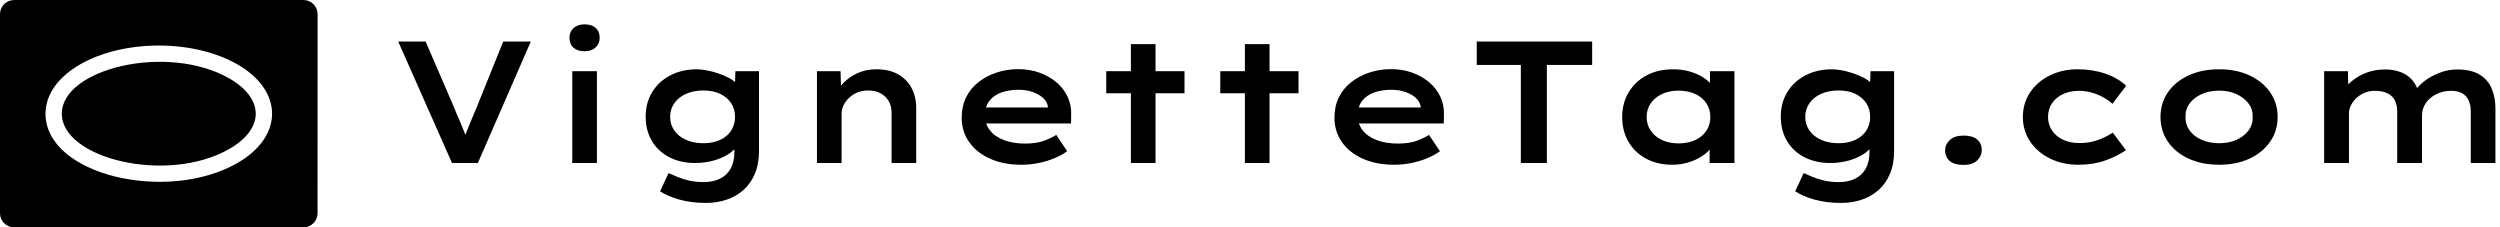 <svg baseProfile="full" height="28" version="1.1" viewBox="0 0 308 28" width="308" xmlns="http://www.w3.org/2000/svg" xmlns:ev="http://www.w3.org/2001/xml-events" xmlns:xlink="http://www.w3.org/1999/xlink"><defs /><g transform="translate(-1.337, -6.893)"><path d="M 92.648,16.496 L 7.351,16.496 C 6.21,16.496 5.175,16.965 4.421,17.719 L 4.417,17.715 C 3.667,18.469 3.199,19.508 3.199,20.648 L 3.199,79.351 C 3.199,80.496 3.663,81.535 4.413,82.285 L 4.417,82.281 C 5.171,83.035 6.206,83.504 7.347,83.504 L 92.644,83.504 C 93.785,83.504 94.82,83.035 95.574,82.281 L 95.578,82.285 C 96.328,81.531 96.792,80.492 96.792,79.351 L 96.8,20.648 C 96.8,19.504 96.335,18.465 95.585,17.715 L 95.582,17.719 C 94.824,16.965 93.789,16.496 92.648,16.496 L 92.648,16.496 M 70.726,39.574 C 81.191,45.547 81.191,54.449 70.726,60.422 C 52.527,70.813 21.417,63.277 21.417,50.0 C 21.417,36.723 52.522,29.188 70.726,39.574 M 49.999,29.914 C 58.968,29.914 67.136,32.015 73.089,35.414 C 86.823,43.254 86.823,56.75 73.089,64.586 C 52.425,76.383 16.616,68.125 16.616,50 C 16.616,44.191 20.55,39.043 26.909,35.414 C 32.862,32.015 41.03,29.914 49.999,29.914 L 49.999,29.914" fill="rgb(0,0,0)" transform="scale(0.418)" /><path d="M7.911 17.083 1.283 2.117H4.661L8.103 10.091Q8.253 10.498 8.488 11.032Q8.723 11.567 8.99 12.187Q9.258 12.807 9.493 13.437Q9.728 14.068 9.92 14.667L9.215 14.688Q9.429 13.94 9.739 13.149Q10.049 12.358 10.38 11.577Q10.711 10.797 10.989 10.134L14.218 2.117H17.617L11.096 17.083Z M22.727 17.083V5.773H25.763V17.083ZM24.245 3.314Q23.368 3.314 22.877 2.876Q22.385 2.437 22.385 1.646Q22.385 0.919 22.887 0.46Q23.39 0.0 24.245 0.0Q25.121 0.0 25.613 0.438Q26.105 0.877 26.105 1.646Q26.105 2.373 25.603 2.844Q25.1 3.314 24.245 3.314Z M39.211 22.0Q37.351 22.0 35.897 21.583Q34.443 21.166 33.545 20.568L34.593 18.323Q35.063 18.536 35.705 18.804Q36.346 19.071 37.148 19.253Q37.949 19.434 38.912 19.434Q40.066 19.434 40.921 19.017Q41.776 18.601 42.236 17.777Q42.696 16.954 42.696 15.736V14.389L43.209 14.496Q43.059 15.158 42.29 15.757Q41.52 16.356 40.355 16.719Q39.19 17.083 37.843 17.083Q36.068 17.083 34.678 16.366Q33.289 15.65 32.53 14.357Q31.771 13.063 31.771 11.374Q31.771 9.664 32.572 8.349Q33.374 7.034 34.807 6.286Q36.239 5.537 38.078 5.537Q38.612 5.537 39.296 5.666Q39.981 5.794 40.675 6.029Q41.37 6.264 41.98 6.574Q42.589 6.884 42.963 7.301Q43.337 7.718 43.359 8.189L42.739 8.36L42.824 5.773H45.732V15.607Q45.732 17.211 45.219 18.419Q44.706 19.627 43.808 20.418Q42.91 21.209 41.734 21.604Q40.558 22.0 39.211 22.0ZM38.89 14.645Q40.066 14.645 40.943 14.239Q41.819 13.833 42.3 13.095Q42.781 12.358 42.781 11.396Q42.781 10.433 42.3 9.707Q41.819 8.98 40.953 8.563Q40.087 8.146 38.89 8.146Q37.672 8.146 36.741 8.563Q35.811 8.98 35.298 9.717Q34.785 10.455 34.785 11.396Q34.785 12.336 35.298 13.074Q35.811 13.811 36.741 14.228Q37.672 14.645 38.89 14.645Z M52.873 17.083V5.773H55.78L55.866 8.702L55.032 8.894Q55.374 8.017 56.09 7.259Q56.807 6.5 57.854 6.018Q58.902 5.537 60.185 5.537Q61.788 5.537 62.879 6.157Q63.969 6.777 64.535 7.857Q65.102 8.937 65.102 10.327V17.083H62.066V10.861Q62.066 10.027 61.692 9.418Q61.318 8.809 60.676 8.477Q60.035 8.146 59.201 8.146Q58.431 8.146 57.833 8.402Q57.234 8.659 56.796 9.086Q56.358 9.514 56.133 10.006Q55.909 10.498 55.909 10.989V17.083H54.412Q53.707 17.083 53.322 17.083Q52.937 17.083 52.873 17.083Z M78.037 17.296Q75.856 17.296 74.189 16.548Q72.521 15.8 71.612 14.485Q70.704 13.17 70.704 11.502Q70.704 10.113 71.238 9.012Q71.773 7.911 72.745 7.141Q73.718 6.371 74.99 5.944Q76.262 5.516 77.673 5.516Q79.063 5.516 80.26 5.944Q81.458 6.371 82.356 7.12Q83.254 7.868 83.745 8.905Q84.237 9.942 84.194 11.16L84.173 12.208H72.927L72.435 10.241H81.672L81.329 10.626V10.155Q81.244 9.535 80.731 9.065Q80.218 8.595 79.427 8.328Q78.636 8.06 77.716 8.06Q76.54 8.06 75.6 8.392Q74.659 8.723 74.114 9.429Q73.569 10.134 73.569 11.267Q73.569 12.272 74.178 13.052Q74.787 13.833 75.91 14.26Q77.032 14.688 78.507 14.688Q79.918 14.688 80.838 14.346Q81.757 14.004 82.356 13.619L83.703 15.629Q82.997 16.142 82.078 16.516Q81.158 16.89 80.132 17.093Q79.106 17.296 78.037 17.296Z M91.549 17.083V2.437H94.585V17.083ZM88.513 8.488V5.773H98.155V8.488Z M105.596 17.083V2.437H108.632V17.083ZM102.56 8.488V5.773H112.202V8.488Z M123.961 17.296Q121.78 17.296 120.113 16.548Q118.445 15.8 117.536 14.485Q116.628 13.17 116.628 11.502Q116.628 10.113 117.162 9.012Q117.697 7.911 118.67 7.141Q119.642 6.371 120.914 5.944Q122.187 5.516 123.598 5.516Q124.987 5.516 126.185 5.944Q127.382 6.371 128.28 7.12Q129.178 7.868 129.67 8.905Q130.161 9.942 130.119 11.16L130.097 12.208H118.851L118.36 10.241H127.596L127.254 10.626V10.155Q127.168 9.535 126.655 9.065Q126.142 8.595 125.351 8.328Q124.56 8.06 123.64 8.06Q122.465 8.06 121.524 8.392Q120.583 8.723 120.038 9.429Q119.493 10.134 119.493 11.267Q119.493 12.272 120.102 13.052Q120.711 13.833 121.834 14.26Q122.956 14.688 124.431 14.688Q125.843 14.688 126.762 14.346Q127.681 14.004 128.28 13.619L129.627 15.629Q128.921 16.142 128.002 16.516Q127.083 16.89 126.056 17.093Q125.03 17.296 123.961 17.296Z M139.59 17.083V5.003H134.159V2.117H148.377V5.003H142.797V17.083Z M158.255 17.296Q156.395 17.296 155.005 16.537Q153.615 15.778 152.845 14.453Q152.076 13.127 152.076 11.417Q152.076 9.707 152.878 8.37Q153.679 7.034 155.08 6.286Q156.48 5.537 158.34 5.537Q159.452 5.537 160.382 5.805Q161.312 6.072 162.007 6.51Q162.702 6.948 163.129 7.472Q163.557 7.996 163.642 8.488L162.894 8.531V5.773H165.909V17.083H162.851V14.068L163.471 14.218Q163.407 14.774 162.969 15.308Q162.531 15.843 161.825 16.292Q161.12 16.741 160.2 17.018Q159.281 17.296 158.255 17.296ZM159.024 14.667Q160.2 14.667 161.087 14.25Q161.975 13.833 162.456 13.095Q162.937 12.358 162.937 11.417Q162.937 10.455 162.456 9.728Q161.975 9.001 161.087 8.584Q160.2 8.167 159.024 8.167Q157.87 8.167 156.983 8.584Q156.095 9.001 155.593 9.728Q155.09 10.455 155.09 11.417Q155.09 12.358 155.593 13.095Q156.095 13.833 156.983 14.25Q157.87 14.667 159.024 14.667Z M179.057 22.0Q177.197 22.0 175.743 21.583Q174.29 21.166 173.392 20.568L174.439 18.323Q174.91 18.536 175.551 18.804Q176.192 19.071 176.994 19.253Q177.796 19.434 178.758 19.434Q179.913 19.434 180.768 19.017Q181.623 18.601 182.083 17.777Q182.542 16.954 182.542 15.736V14.389L183.055 14.496Q182.906 15.158 182.136 15.757Q181.366 16.356 180.201 16.719Q179.036 17.083 177.689 17.083Q175.914 17.083 174.525 16.366Q173.135 15.65 172.376 14.357Q171.617 13.063 171.617 11.374Q171.617 9.664 172.419 8.349Q173.221 7.034 174.653 6.286Q176.086 5.537 177.924 5.537Q178.459 5.537 179.143 5.666Q179.827 5.794 180.522 6.029Q181.217 6.264 181.826 6.574Q182.435 6.884 182.81 7.301Q183.184 7.718 183.205 8.189L182.585 8.36L182.671 5.773H185.578V15.607Q185.578 17.211 185.065 18.419Q184.552 19.627 183.654 20.418Q182.756 21.209 181.58 21.604Q180.404 22.0 179.057 22.0ZM178.737 14.645Q179.913 14.645 180.789 14.239Q181.666 13.833 182.147 13.095Q182.628 12.358 182.628 11.396Q182.628 10.433 182.147 9.707Q181.666 8.98 180.8 8.563Q179.934 8.146 178.737 8.146Q177.518 8.146 176.588 8.563Q175.658 8.98 175.145 9.717Q174.632 10.455 174.632 11.396Q174.632 12.336 175.145 13.074Q175.658 13.811 176.588 14.228Q177.518 14.645 178.737 14.645Z M194.13 17.318Q192.997 17.318 192.431 16.837Q191.864 16.356 191.864 15.5Q191.864 14.795 192.441 14.25Q193.018 13.705 194.13 13.705Q195.263 13.705 195.819 14.186Q196.375 14.667 196.375 15.5Q196.375 16.227 195.809 16.773Q195.242 17.318 194.13 17.318Z M208.284 17.296Q206.338 17.296 204.777 16.527Q203.217 15.757 202.329 14.421Q201.442 13.085 201.442 11.417Q201.442 9.728 202.319 8.402Q203.195 7.077 204.735 6.307Q206.274 5.537 208.177 5.537Q210.037 5.537 211.598 6.072Q213.158 6.606 214.163 7.569L212.474 9.792Q212.004 9.343 211.33 8.98Q210.657 8.616 209.909 8.402Q209.16 8.189 208.391 8.189Q207.215 8.189 206.36 8.605Q205.504 9.022 205.023 9.739Q204.542 10.455 204.542 11.417Q204.542 12.336 205.034 13.074Q205.526 13.811 206.402 14.218Q207.279 14.624 208.391 14.624Q209.331 14.624 210.08 14.431Q210.828 14.239 211.427 13.95Q212.025 13.662 212.517 13.341L214.142 15.5Q213.052 16.249 211.587 16.773Q210.122 17.296 208.284 17.296Z M225.623 17.296Q223.506 17.296 221.871 16.548Q220.235 15.8 219.316 14.464Q218.397 13.127 218.397 11.417Q218.397 9.685 219.316 8.36Q220.235 7.034 221.871 6.286Q223.506 5.537 225.623 5.537Q227.74 5.537 229.354 6.286Q230.968 7.034 231.898 8.36Q232.828 9.685 232.828 11.417Q232.828 13.127 231.898 14.464Q230.968 15.8 229.354 16.548Q227.74 17.296 225.623 17.296ZM225.623 14.645Q226.799 14.645 227.729 14.239Q228.659 13.833 229.225 13.095Q229.792 12.358 229.749 11.417Q229.792 10.455 229.225 9.728Q228.659 9.001 227.729 8.584Q226.799 8.167 225.623 8.167Q224.447 8.167 223.496 8.584Q222.544 9.001 221.999 9.728Q221.454 10.455 221.475 11.417Q221.454 12.358 221.999 13.095Q222.544 13.833 223.496 14.239Q224.447 14.645 225.623 14.645Z M238.558 17.083V5.773H241.487L241.551 8.552L240.781 8.317Q241.081 7.846 241.572 7.355Q242.064 6.863 242.727 6.457Q243.39 6.051 244.234 5.805Q245.079 5.559 246.084 5.559Q247.11 5.559 247.976 5.879Q248.842 6.2 249.44 6.895Q250.039 7.59 250.274 8.723L249.504 8.616L249.675 8.274Q249.996 7.804 250.52 7.323Q251.044 6.842 251.728 6.457Q252.412 6.072 253.224 5.815Q254.037 5.559 254.956 5.559Q256.667 5.559 257.704 6.19Q258.741 6.82 259.2 7.911Q259.66 9.001 259.66 10.369V17.083H256.624V10.733Q256.624 9.984 256.378 9.407Q256.132 8.83 255.598 8.509Q255.063 8.189 254.208 8.189Q253.438 8.189 252.797 8.424Q252.155 8.659 251.653 9.076Q251.151 9.493 250.883 10.059Q250.616 10.626 250.616 11.246V17.083H247.559V10.711Q247.559 9.963 247.281 9.397Q247.003 8.83 246.394 8.509Q245.784 8.189 244.801 8.189Q244.095 8.189 243.507 8.445Q242.919 8.702 242.492 9.119Q242.064 9.535 241.84 10.017Q241.615 10.498 241.615 10.925V17.083Z " fill="rgb(0,0,0)" transform="translate(49.113, 9.893)" /></g></svg>